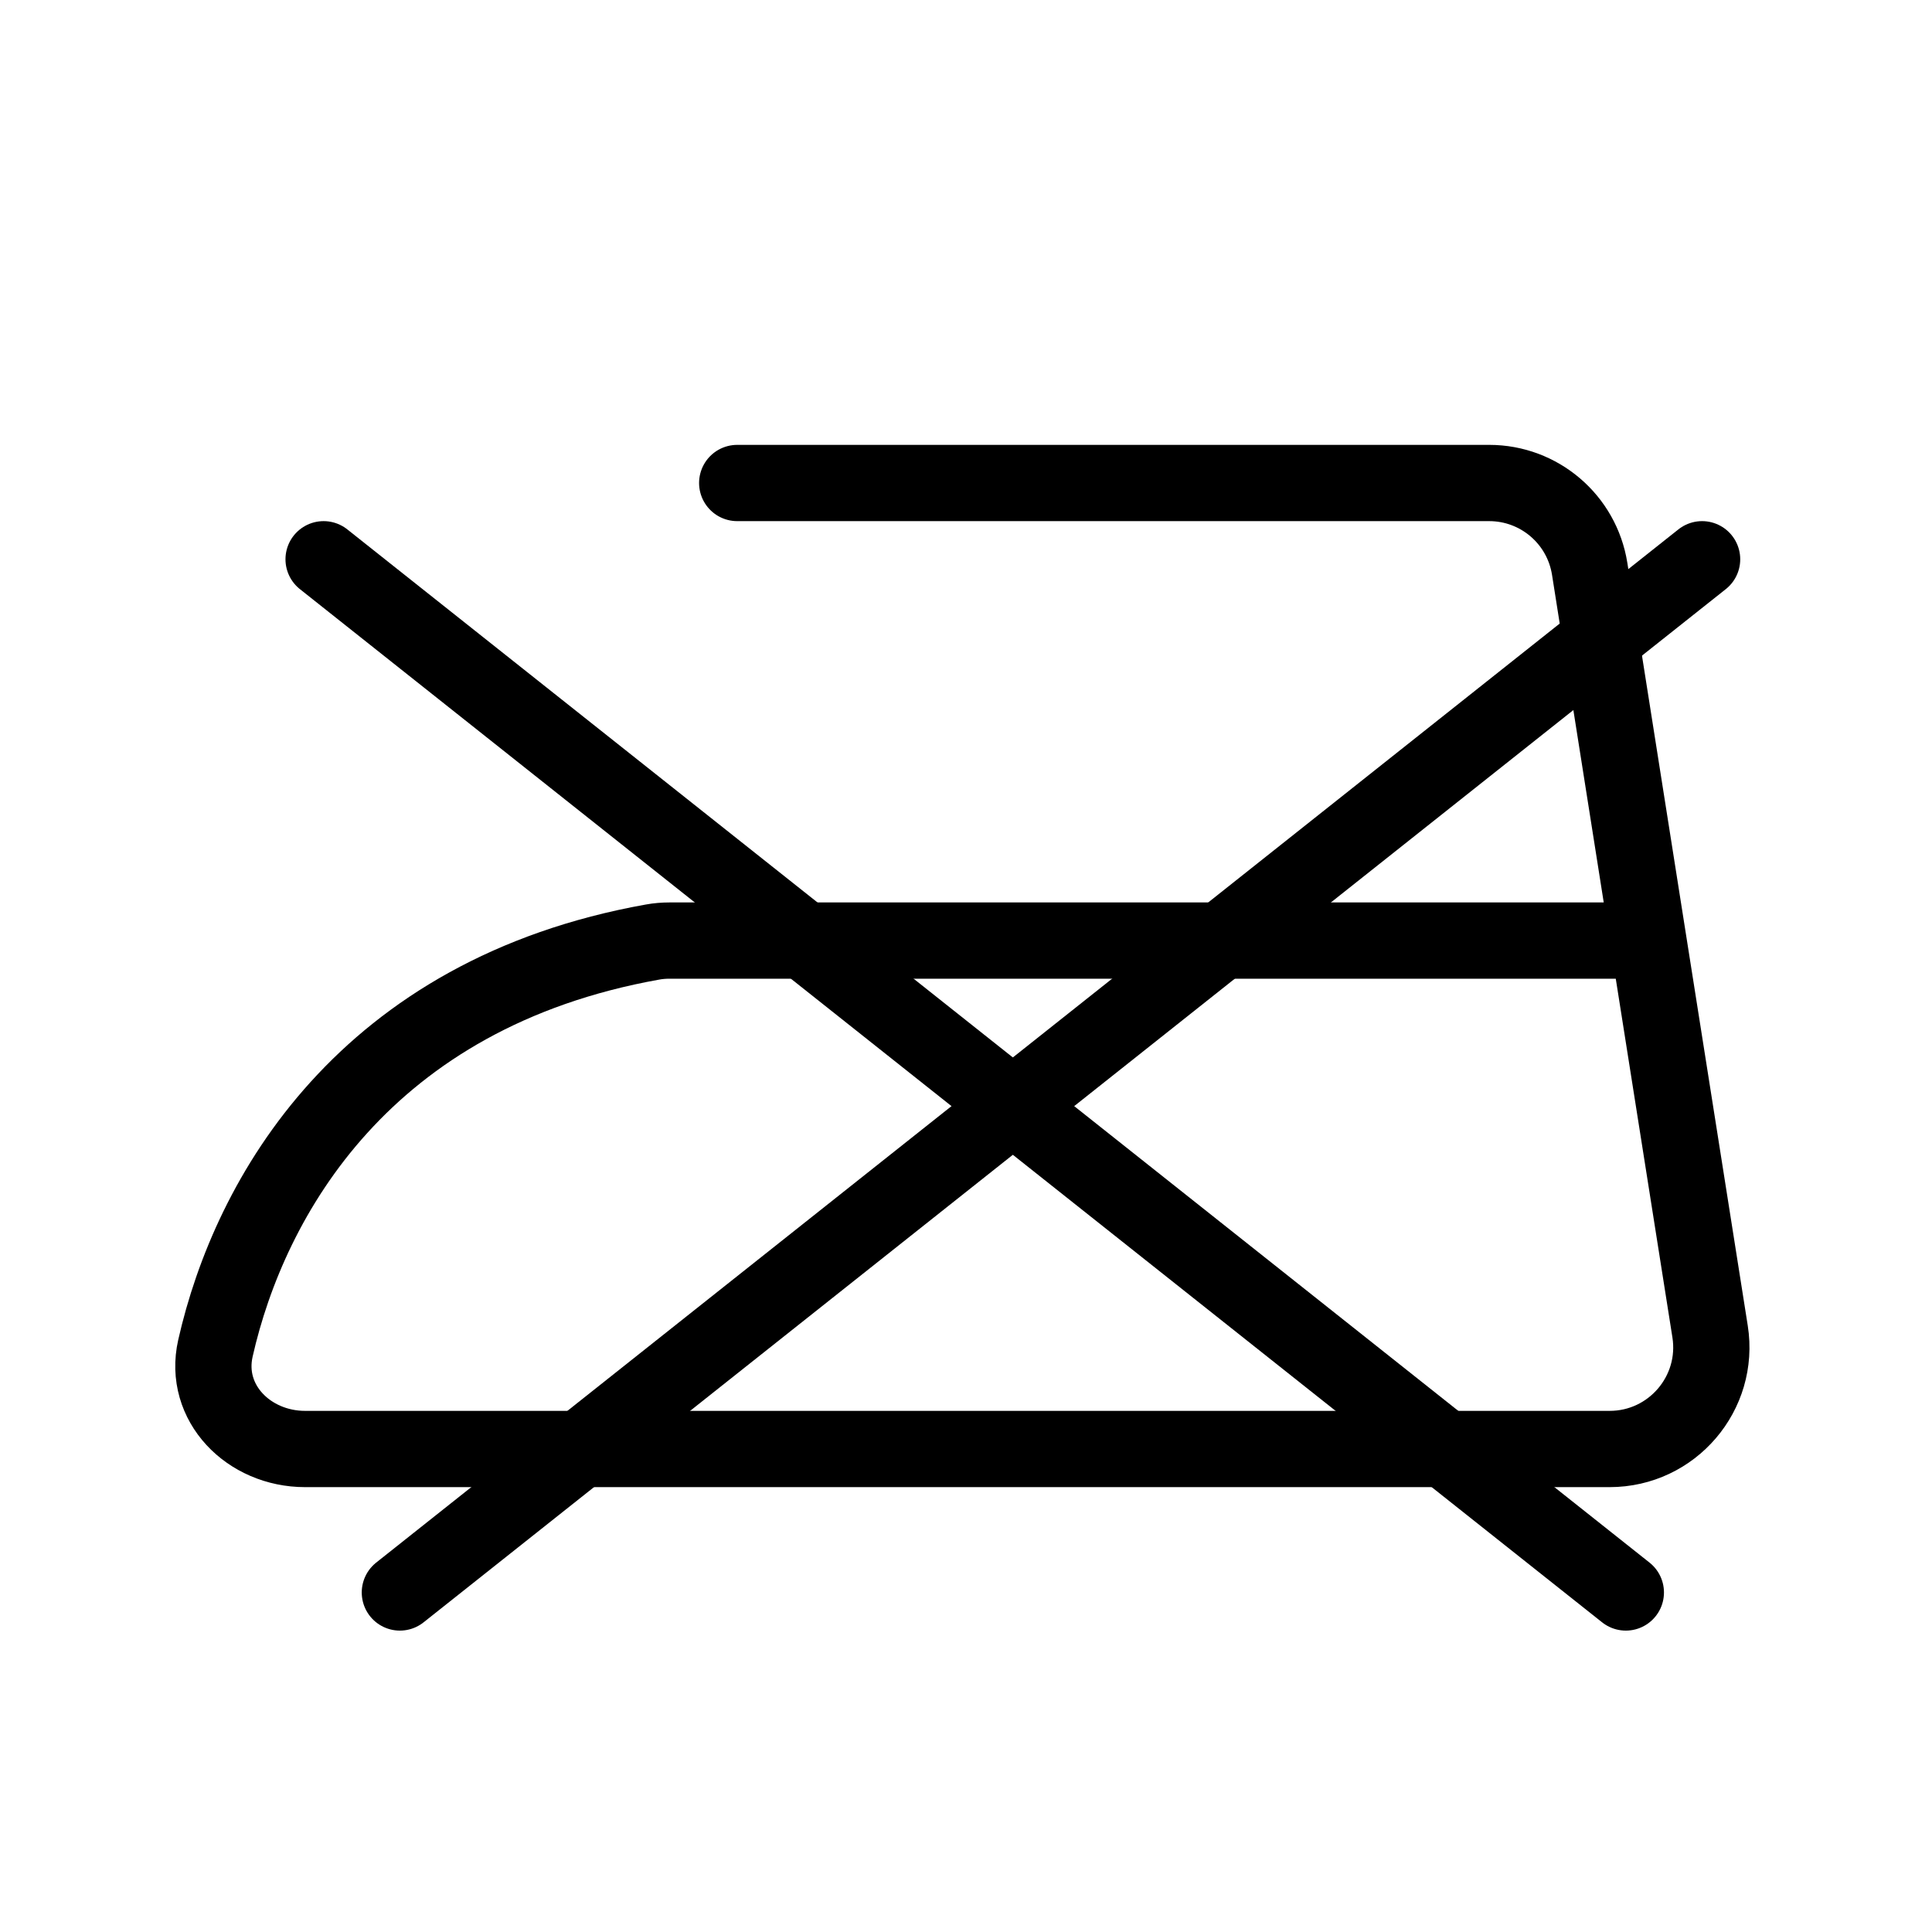 <svg width="38" height="38" viewBox="0 0 38 38" fill="none" xmlns="http://www.w3.org/2000/svg">
<path d="M14.5 9.5H29.291C30.275 9.5 31.113 10.216 31.267 11.188L32.421 18.5M32.421 18.5L33.635 26.188C33.827 27.402 32.888 28.5 31.659 28.5H6C4.895 28.5 3.994 27.597 4.237 26.519C4.913 23.528 7.176 19.541 12.835 18.529C12.943 18.509 13.055 18.5 13.165 18.5H32.421Z" stroke="black" stroke-width="1.5" stroke-linecap="round"/>
<path d="M6.365 11L31.978 31.322" stroke="black" stroke-width="1.5" stroke-linecap="round"/>
<path d="M7.865 31.322L33.478 11" stroke="black" stroke-width="1.5" stroke-linecap="round"/>
</svg>
